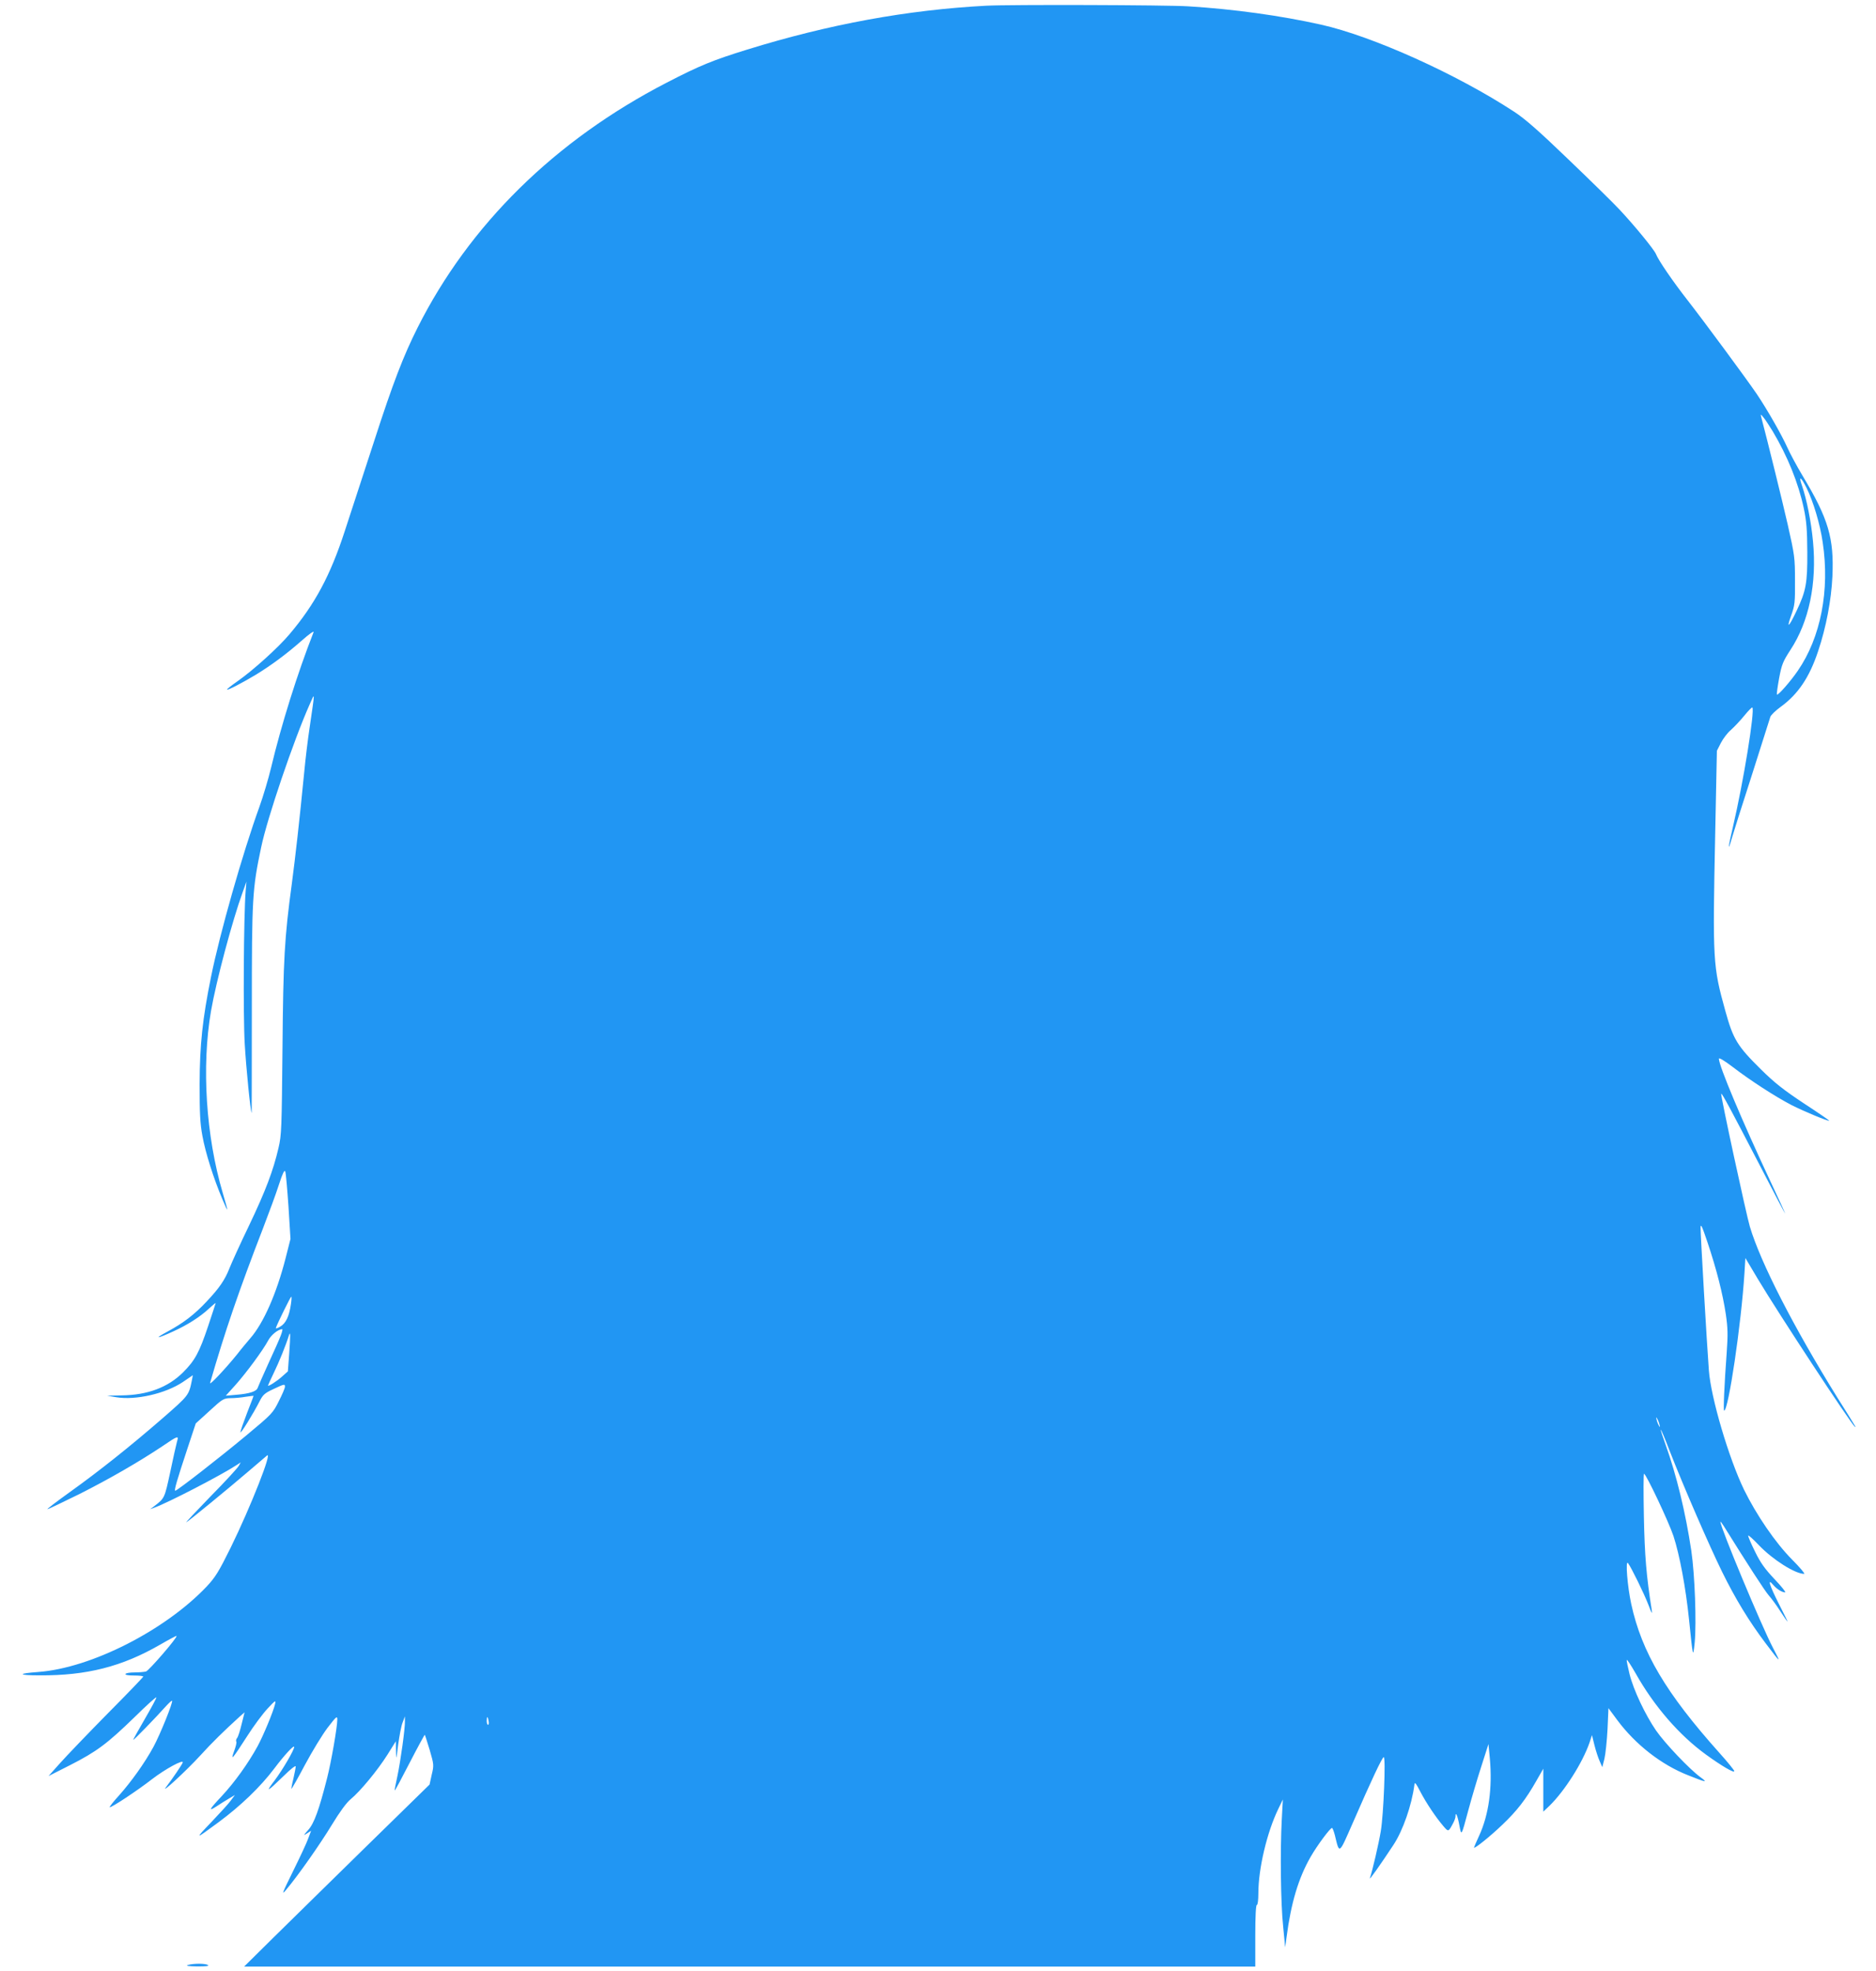 <?xml version="1.0" standalone="no"?>
<!DOCTYPE svg PUBLIC "-//W3C//DTD SVG 20010904//EN"
 "http://www.w3.org/TR/2001/REC-SVG-20010904/DTD/svg10.dtd">
<svg version="1.0" xmlns="http://www.w3.org/2000/svg"
 width="1218pt" height="1280pt" viewBox="0 0 1218 1280"
 preserveAspectRatio="xMidYMid meet">
<g transform="translate(0,1280) scale(0.1,-0.1)"
fill="#2196f3" stroke="none">
<path d="M6405 12763 c-513 -27 -1021 -120 -1554 -285 -220 -68 -307 -103
-523 -215 -724 -374 -1281 -922 -1617 -1591 -92 -183 -160 -360 -281 -734 -67
-205 -153 -470 -192 -588 -93 -286 -193 -473 -358 -668 -73 -87 -237 -235
-337 -305 -40 -28 -71 -52 -69 -55 5 -5 96 42 186 96 100 61 199 134 300 223
46 41 80 65 76 54 -104 -264 -211 -606 -276 -880 -17 -71 -51 -185 -75 -252
-109 -300 -259 -828 -315 -1107 -55 -271 -73 -437 -74 -696 0 -185 3 -256 18
-335 19 -107 72 -276 131 -415 40 -94 40 -88 1 44 -109 370 -138 821 -76 1181
34 196 139 589 205 770 l25 70 -5 -60 c-13 -162 -17 -814 -6 -995 9 -155 37
-438 45 -447 0 -1 1 301 1 670 0 729 3 783 61 1057 39 187 210 691 314 925 36
80 36 97 0 -151 -11 -72 -27 -203 -35 -290 -32 -327 -57 -544 -80 -720 -48
-354 -56 -490 -61 -1074 -5 -517 -6 -561 -26 -645 -34 -146 -83 -277 -192
-505 -57 -118 -113 -242 -126 -275 -30 -77 -67 -130 -147 -215 -81 -87 -154
-142 -256 -197 -91 -49 -70 -48 39 2 90 41 172 93 229 146 25 23 45 40 45 37
0 -2 -22 -69 -49 -150 -57 -170 -85 -222 -162 -299 -98 -98 -231 -148 -399
-150 l-95 -2 60 -10 c125 -21 318 23 431 98 l66 45 -6 -32 c-20 -99 -19 -98
-192 -249 -211 -183 -408 -340 -602 -479 -85 -61 -149 -110 -144 -110 6 0 99
45 209 99 196 99 386 209 536 309 104 71 109 72 96 30 -5 -18 -25 -107 -44
-198 -37 -171 -36 -168 -103 -220 l-27 -20 25 9 c89 32 435 211 537 278 l26
17 -13 -23 c-7 -13 -89 -103 -184 -199 -94 -97 -164 -171 -156 -167 20 12 267
214 400 328 58 50 113 97 123 105 39 34 -106 -334 -235 -597 -78 -158 -100
-193 -156 -253 -269 -284 -749 -529 -1092 -555 -139 -10 -136 -22 7 -22 306
-2 536 57 782 199 57 33 106 59 107 57 9 -8 -179 -225 -198 -231 -13 -3 -46
-6 -75 -6 -28 0 -55 -4 -58 -10 -4 -6 17 -10 54 -10 34 0 61 -3 61 -7 0 -4
-105 -113 -233 -242 -128 -130 -266 -274 -307 -320 l-75 -84 140 71 c173 88
242 140 418 311 75 74 139 132 142 129 3 -2 -31 -65 -74 -139 -43 -74 -77
-135 -76 -137 3 -3 143 141 210 216 21 23 40 41 42 38 8 -8 -77 -219 -121
-300 -56 -103 -143 -225 -225 -317 -35 -38 -61 -72 -59 -74 7 -7 183 110 274
181 87 67 210 134 200 108 -5 -14 -64 -101 -108 -159 -39 -51 129 104 221 204
77 85 156 162 257 254 l32 28 -19 -76 c-10 -42 -23 -83 -29 -90 -7 -8 -9 -19
-6 -24 4 -5 -3 -33 -14 -62 -25 -68 -11 -52 84 96 42 66 102 147 133 180 51
55 55 57 49 30 -12 -51 -77 -207 -114 -275 -61 -111 -149 -234 -233 -324 -83
-88 -90 -103 -29 -63 19 13 53 34 75 47 l40 24 -25 -34 c-13 -19 -70 -81 -125
-139 -114 -119 -112 -119 45 -3 142 105 271 229 360 347 66 88 130 157 130
141 0 -20 -75 -148 -126 -216 -64 -84 -52 -79 59 29 42 42 77 69 77 61 0 -8
-7 -44 -15 -79 -9 -35 -14 -65 -13 -67 2 -1 42 69 88 156 47 88 113 196 147
241 57 74 63 79 63 53 0 -48 -39 -273 -66 -379 -52 -205 -84 -295 -123 -338
-32 -36 -33 -38 -9 -23 l28 18 -18 -48 c-9 -27 -54 -123 -99 -214 -72 -146
-77 -160 -45 -121 76 90 220 295 297 422 51 84 95 144 122 166 63 52 174 187
238 288 l55 88 1 -64 c1 -61 2 -59 14 41 8 58 20 123 29 145 l15 40 0 -32 c1
-49 -28 -257 -49 -357 -11 -49 -19 -91 -17 -92 2 -2 45 79 97 180 52 101 97
183 98 181 2 -2 16 -47 32 -99 27 -94 28 -98 13 -160 l-14 -64 -417 -408
c-229 -225 -500 -490 -602 -591 l-185 -183 3283 0 3282 0 0 200 c0 127 4 200
10 200 6 0 10 32 10 76 0 160 56 397 130 549 l29 60 -7 -130 c-11 -202 -7
-546 9 -695 l13 -135 9 65 c29 223 77 384 156 522 43 75 127 188 139 188 4 0
12 -21 19 -48 30 -124 25 -127 117 83 120 276 190 424 200 425 14 0 -1 -373
-19 -480 -14 -84 -54 -256 -71 -306 -6 -18 70 90 153 216 61 92 119 258 136
390 2 21 9 13 39 -45 37 -71 100 -166 151 -225 31 -36 31 -36 62 22 8 15 15
35 15 44 0 34 14 3 25 -59 14 -71 12 -74 59 101 20 74 57 200 83 280 l47 147
9 -95 c17 -190 -7 -364 -69 -499 -19 -41 -34 -76 -34 -78 0 -12 105 72 183
147 96 91 154 166 223 288 l44 77 0 -140 0 -139 41 39 c98 96 214 279 259 409
l16 49 16 -65 c9 -36 24 -82 34 -104 l17 -39 14 55 c7 30 16 116 20 191 l6
137 57 -77 c118 -159 287 -291 461 -359 117 -47 130 -49 79 -12 -70 51 -229
218 -288 303 -70 102 -146 262 -172 366 -11 46 -20 87 -18 92 2 5 27 -34 57
-86 120 -214 284 -403 458 -529 102 -74 183 -121 183 -107 0 6 -43 59 -96 118
-348 389 -505 654 -573 967 -25 115 -39 290 -21 266 22 -30 104 -197 132 -270
22 -58 27 -66 22 -35 -35 222 -46 354 -51 608 -3 152 -3 277 1 277 13 0 159
-309 191 -404 40 -122 80 -337 101 -541 26 -254 26 -254 37 -150 12 129 1 437
-22 595 -37 247 -96 491 -167 689 -19 52 -33 95 -31 97 2 2 27 -58 56 -134 92
-236 259 -620 341 -787 88 -179 176 -323 283 -465 102 -135 103 -135 48 -30
-75 143 -342 784 -341 818 0 4 10 -9 22 -28 152 -244 267 -422 292 -450 17
-19 51 -65 75 -103 24 -37 45 -67 47 -67 1 0 -24 52 -57 116 -62 123 -76 170
-36 122 23 -27 57 -48 77 -48 7 0 -24 39 -69 86 -63 67 -91 106 -126 178 -25
50 -45 97 -45 104 0 7 32 -22 71 -63 89 -93 234 -185 293 -185 7 0 -28 42 -79
93 -108 109 -231 289 -312 454 -99 205 -215 598 -228 774 -13 170 -55 895 -54
928 1 28 10 8 45 -96 59 -176 99 -334 119 -467 13 -90 14 -133 6 -245 -16
-216 -23 -381 -17 -381 28 0 111 562 132 893 l6 98 82 -138 c135 -225 595
-926 629 -958 6 -5 4 1 -5 15 -8 14 -57 93 -109 175 -284 458 -498 875 -568
1110 -23 77 -192 858 -186 863 5 5 68 -113 250 -464 91 -176 165 -317 165
-314 0 3 -43 98 -96 210 -185 395 -334 750 -334 795 0 9 34 -11 88 -52 117
-90 277 -193 382 -248 81 -41 241 -108 246 -102 2 1 -72 52 -164 112 -131 87
-190 133 -278 220 -155 153 -181 196 -232 380 -81 292 -83 321 -66 1150 l11
540 26 51 c15 29 44 67 66 85 21 19 60 60 86 92 26 32 50 56 52 53 18 -18 -57
-481 -126 -776 -31 -130 -35 -173 -7 -73 9 32 68 218 131 413 62 195 116 364
119 375 3 11 34 41 67 65 113 82 187 192 243 361 52 154 86 333 93 486 11 249
-25 373 -195 656 -37 62 -81 144 -98 182 -38 84 -128 242 -197 345 -68 100
-338 466 -450 610 -94 120 -190 260 -206 301 -11 28 -141 187 -238 290 -37 40
-185 185 -328 322 -193 186 -284 266 -355 312 -371 243 -918 490 -1253 565
-264 59 -569 101 -862 119 -137 9 -1166 12 -1310 4z m5104 -2763 c97 -163 167
-336 202 -500 18 -85 22 -139 23 -285 1 -200 -8 -252 -69 -380 -49 -105 -69
-124 -37 -35 25 69 27 87 26 230 0 149 -2 163 -47 363 -37 162 -131 543 -173
702 -4 17 -2 16 15 -5 12 -14 38 -54 60 -90z m220 -368 c43 -86 88 -235 105
-354 47 -311 -13 -618 -162 -834 -48 -70 -128 -161 -135 -154 -3 3 4 50 14
106 17 90 25 109 73 183 121 184 173 432 147 705 -12 129 -41 273 -71 361 -24
69 -9 62 29 -13z m-9856 -4667 l13 -210 -32 -126 c-59 -230 -143 -420 -228
-518 -17 -20 -57 -67 -87 -106 -72 -89 -180 -205 -175 -185 96 333 187 599
344 1005 38 99 85 226 103 283 24 74 36 98 41 85 4 -10 13 -112 21 -228z m16
-632 c-11 -80 -33 -126 -69 -147 -18 -11 -31 -15 -29 -9 13 36 95 202 100 203
3 0 2 -21 -2 -47z m-66 -205 c-9 -24 -45 -106 -81 -183 -35 -77 -66 -148 -69
-157 -7 -23 -53 -38 -138 -45 l-69 -6 64 71 c71 80 178 225 212 289 19 35 62
70 90 72 4 1 0 -18 -9 -41z m55 -113 l-9 -120 -37 -33 c-34 -31 -92 -68 -92
-59 0 2 17 39 38 83 32 65 79 181 98 243 10 31 10 1 2 -114z m-28 -220 c0 -9
-18 -51 -40 -94 -38 -77 -45 -84 -212 -223 -173 -144 -448 -358 -460 -358 -9
0 10 65 78 271 l55 166 89 81 c85 78 91 82 137 83 26 0 71 4 98 9 28 4 51 7
51 6 1 0 -18 -50 -42 -111 -23 -60 -43 -117 -43 -125 -1 -16 84 121 125 202
21 41 33 52 87 77 74 35 77 35 77 16z m8924 -245 c5 -17 4 -20 -2 -10 -5 8
-13 26 -16 40 -5 17 -4 20 2 10 5 -8 13 -26 16 -40z m-7602 -1925 c3 -14 1
-25 -3 -25 -5 0 -9 11 -9 25 0 14 2 25 4 25 2 0 6 -11 8 -25z"/>
<path d="M1220 40 c-17 -5 2 -8 60 -9 58 0 80 2 70 9 -18 11 -94 11 -130 0z"/>
</g>
</svg>
